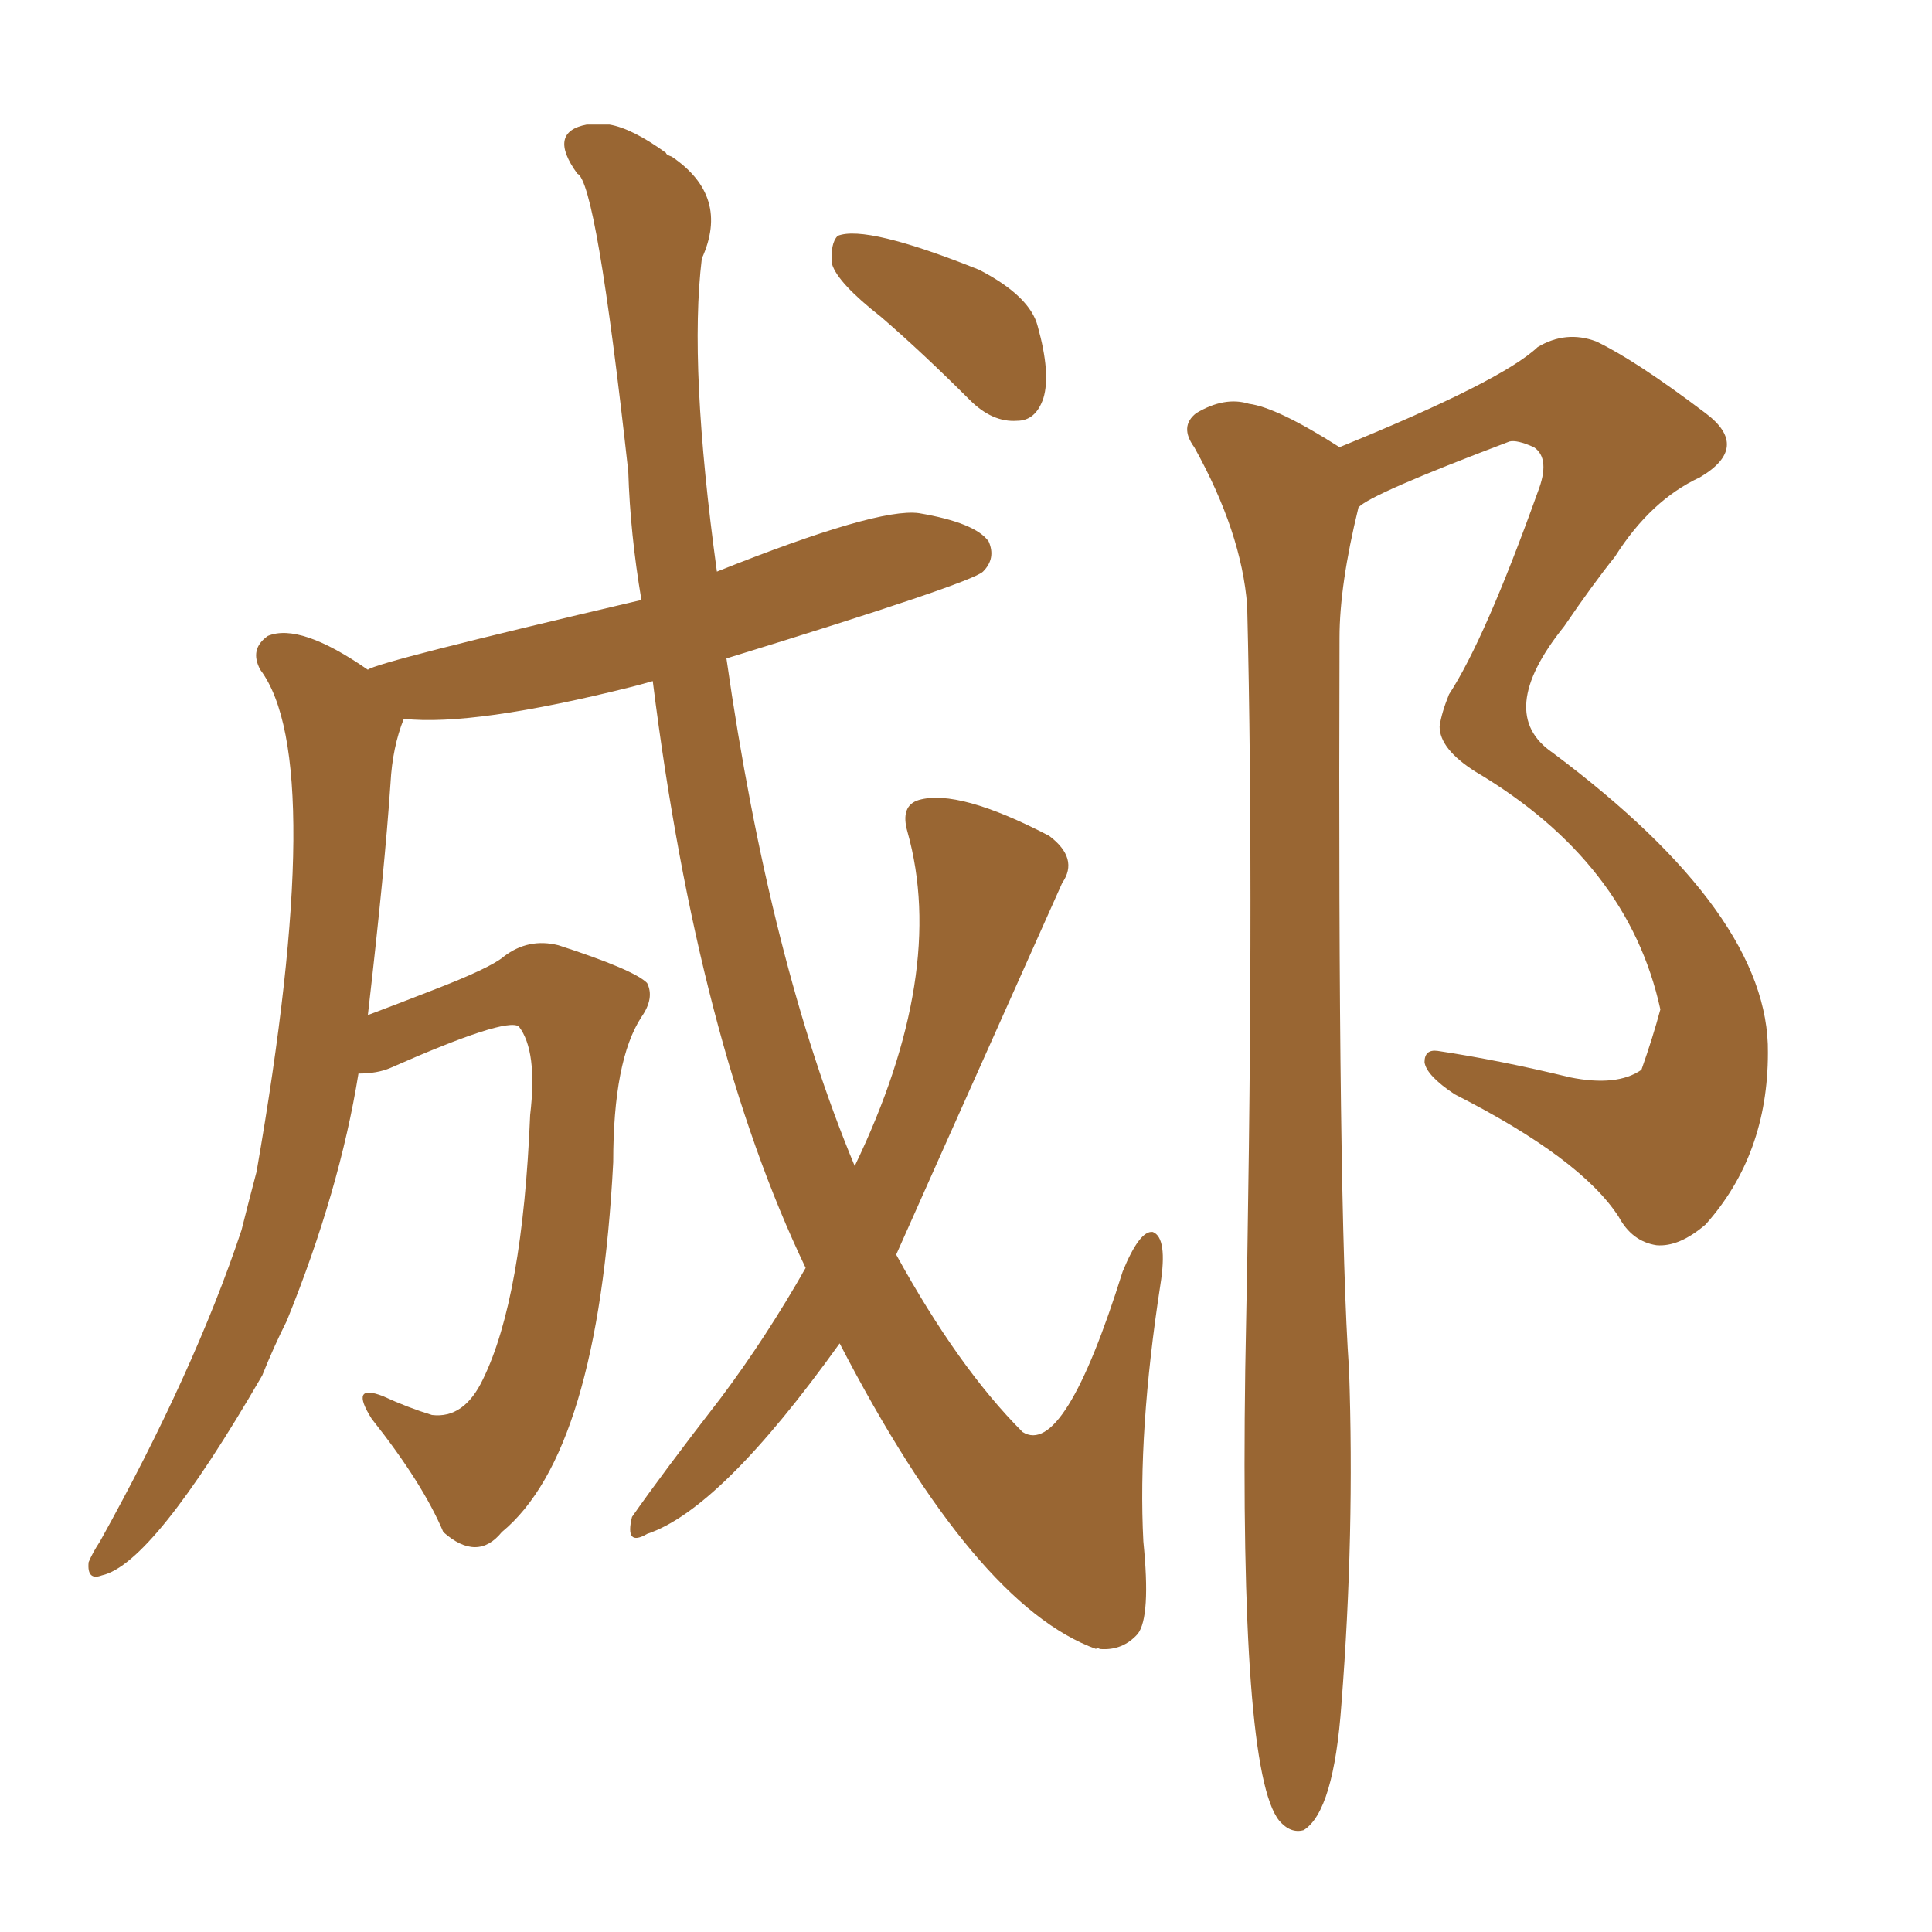 <svg xmlns="http://www.w3.org/2000/svg" xmlns:xlink="http://www.w3.org/1999/xlink" width="150" height="150"><path fill="#996633" padding="10" d="M62.55 98.44L62.55 98.44Q54.20 81.01 50.68 52.88L50.68 52.88Q49.66 53.17 49.07 53.32L49.07 53.32Q36.77 56.40 31.35 55.81L31.35 55.81Q30.47 58.01 30.32 60.79L30.32 60.79Q29.88 67.38 28.56 78.81L28.56 78.81Q30.91 77.93 33.54 76.90L33.54 76.90Q38.09 75.15 39.11 74.27L39.11 74.27Q41.02 72.80 43.36 73.39L43.36 73.39Q49.22 75.29 50.24 76.32L50.24 76.32Q50.83 77.49 49.80 78.96L49.80 78.96Q47.61 82.32 47.61 90.23L47.61 90.23Q46.44 112.79 38.96 118.95L38.96 118.95Q37.06 121.29 34.42 118.95L34.42 118.95Q32.81 115.14 28.86 110.16L28.86 110.16Q27.10 107.37 29.74 108.40L29.74 108.40Q31.64 109.28 33.54 109.86L33.54 109.86Q36.04 110.16 37.50 107.08L37.50 107.08Q40.58 100.78 41.16 86.57L41.16 86.57Q41.75 81.59 40.28 79.69L40.28 79.69Q39.26 78.96 30.32 82.91L30.32 82.91Q29.30 83.35 27.83 83.35L27.83 83.35Q26.37 92.43 22.27 102.54L22.27 102.54Q21.24 104.59 20.36 106.79L20.36 106.79Q11.87 121.44 7.91 122.31L7.91 122.31Q6.74 122.75 6.88 121.29L6.88 121.29Q7.18 120.56 7.76 119.68L7.76 119.68Q15.09 106.49 18.75 95.51L18.75 95.51Q19.34 93.16 19.92 90.97L19.92 90.97Q25.49 59.03 20.21 52.00L20.21 52.00Q19.34 50.39 20.80 49.37L20.80 49.37Q23.29 48.34 28.56 52.00L28.56 52.00Q29.15 51.42 49.80 46.58L49.80 46.58Q48.93 41.46 48.78 36.62L48.78 36.62Q46.29 14.06 44.82 13.48L44.82 13.48Q42.48 10.25 45.56 9.67L45.56 9.67Q45.56 9.67 47.31 9.67L47.31 9.67Q49.07 9.96 51.71 11.87L51.71 11.87Q51.71 12.01 52.15 12.16L52.15 12.16Q56.69 15.23 54.49 20.07L54.49 20.07Q53.47 28.42 55.66 44.38L55.66 44.38Q68.12 39.40 71.34 39.84L71.34 39.84Q75.73 40.58 76.76 42.04L76.76 42.04Q77.34 43.36 76.32 44.38L76.32 44.38Q75.44 45.26 56.40 51.12L56.40 51.12Q59.77 74.71 66.36 90.53L66.36 90.53Q73.54 75.59 70.46 64.60L70.46 64.60Q69.87 62.55 71.34 62.11L71.34 62.11Q74.41 61.23 81.45 64.89L81.45 64.89Q83.79 66.65 82.47 68.55L82.47 68.55Q70.02 96.39 69.58 97.41L69.58 97.41Q74.41 106.20 79.39 111.18L79.39 111.18Q82.62 113.23 87.16 98.73L87.16 98.73Q88.48 95.51 89.50 95.65L89.50 95.65Q90.67 96.09 90.09 99.76L90.09 99.76Q88.33 111.18 88.77 119.68L88.77 119.68Q89.36 125.54 88.33 126.86L88.33 126.86Q87.16 128.17 85.40 128.03L85.40 128.03Q85.11 127.88 85.11 128.03L85.11 128.03Q75.73 124.66 65.19 104.30L65.19 104.30Q55.96 117.19 50.24 119.09L50.24 119.09Q48.49 120.12 49.07 117.77L49.07 117.77Q51.42 114.40 55.96 108.54L55.96 108.54Q59.47 103.86 62.55 98.44ZM68.41 24.61L68.41 24.61Q65.04 21.97 64.60 20.51L64.60 20.51Q64.45 18.90 65.04 18.31L65.04 18.31Q67.24 17.43 76.03 20.95L76.03 20.95Q79.98 23.00 80.57 25.34L80.57 25.34Q81.59 29.00 81.01 30.91L81.01 30.91Q80.42 32.67 78.96 32.67L78.96 32.67Q77.05 32.81 75.29 31.05L75.29 31.05Q71.63 27.39 68.41 24.61ZM104.00 34.72L104.00 34.72L104.00 34.72Q116.60 29.59 119.38 26.95L119.38 26.95Q121.58 25.63 123.93 26.51L123.93 26.51Q127.00 27.98 132.42 32.08L132.42 32.08Q135.94 34.72 131.98 37.06L131.98 37.06Q128.17 38.82 125.39 43.21L125.39 43.21Q123.63 45.41 121.44 48.63L121.44 48.63Q116.02 55.37 120.56 58.45L120.56 58.45Q137.40 71.04 137.26 81.74L137.26 81.74Q137.26 89.65 132.42 95.07L132.42 95.07Q130.37 96.83 128.61 96.68L128.61 96.68Q126.71 96.39 125.68 94.48L125.68 94.48Q122.75 89.94 112.94 84.96L112.94 84.96Q110.74 83.50 110.60 82.47L110.60 82.47Q110.60 81.45 111.62 81.59L111.62 81.59Q116.46 82.32 121.88 83.64L121.88 83.64Q125.54 84.38 127.44 83.06L127.44 83.06Q128.32 80.57 128.91 78.37L128.91 78.37Q126.42 66.94 114.55 59.91L114.55 59.91Q111.77 58.15 111.77 56.40L111.77 56.40Q111.91 55.37 112.50 53.91L112.50 53.91Q115.28 49.66 119.38 38.23L119.38 38.23Q120.41 35.60 119.09 34.72L119.09 34.72Q117.77 34.13 117.19 34.28L117.19 34.28Q106.35 38.38 105.47 39.40L105.47 39.40Q104.00 45.41 104.00 49.51L104.00 49.51Q103.86 93.90 104.74 106.35L104.74 106.35Q105.18 119.09 104.15 132.28L104.15 132.28Q103.56 140.63 101.22 142.09L101.22 142.09Q100.20 142.38 99.32 141.36L99.32 141.36Q96.24 137.55 96.68 106.35L96.68 106.35Q97.41 70.31 96.83 47.02L96.83 47.02Q96.39 41.31 92.72 34.72L92.72 34.72Q91.55 33.11 92.87 32.08L92.87 32.08Q95.07 30.76 96.97 31.35L96.97 31.35Q99.17 31.64 104.00 34.72Z"/></svg>